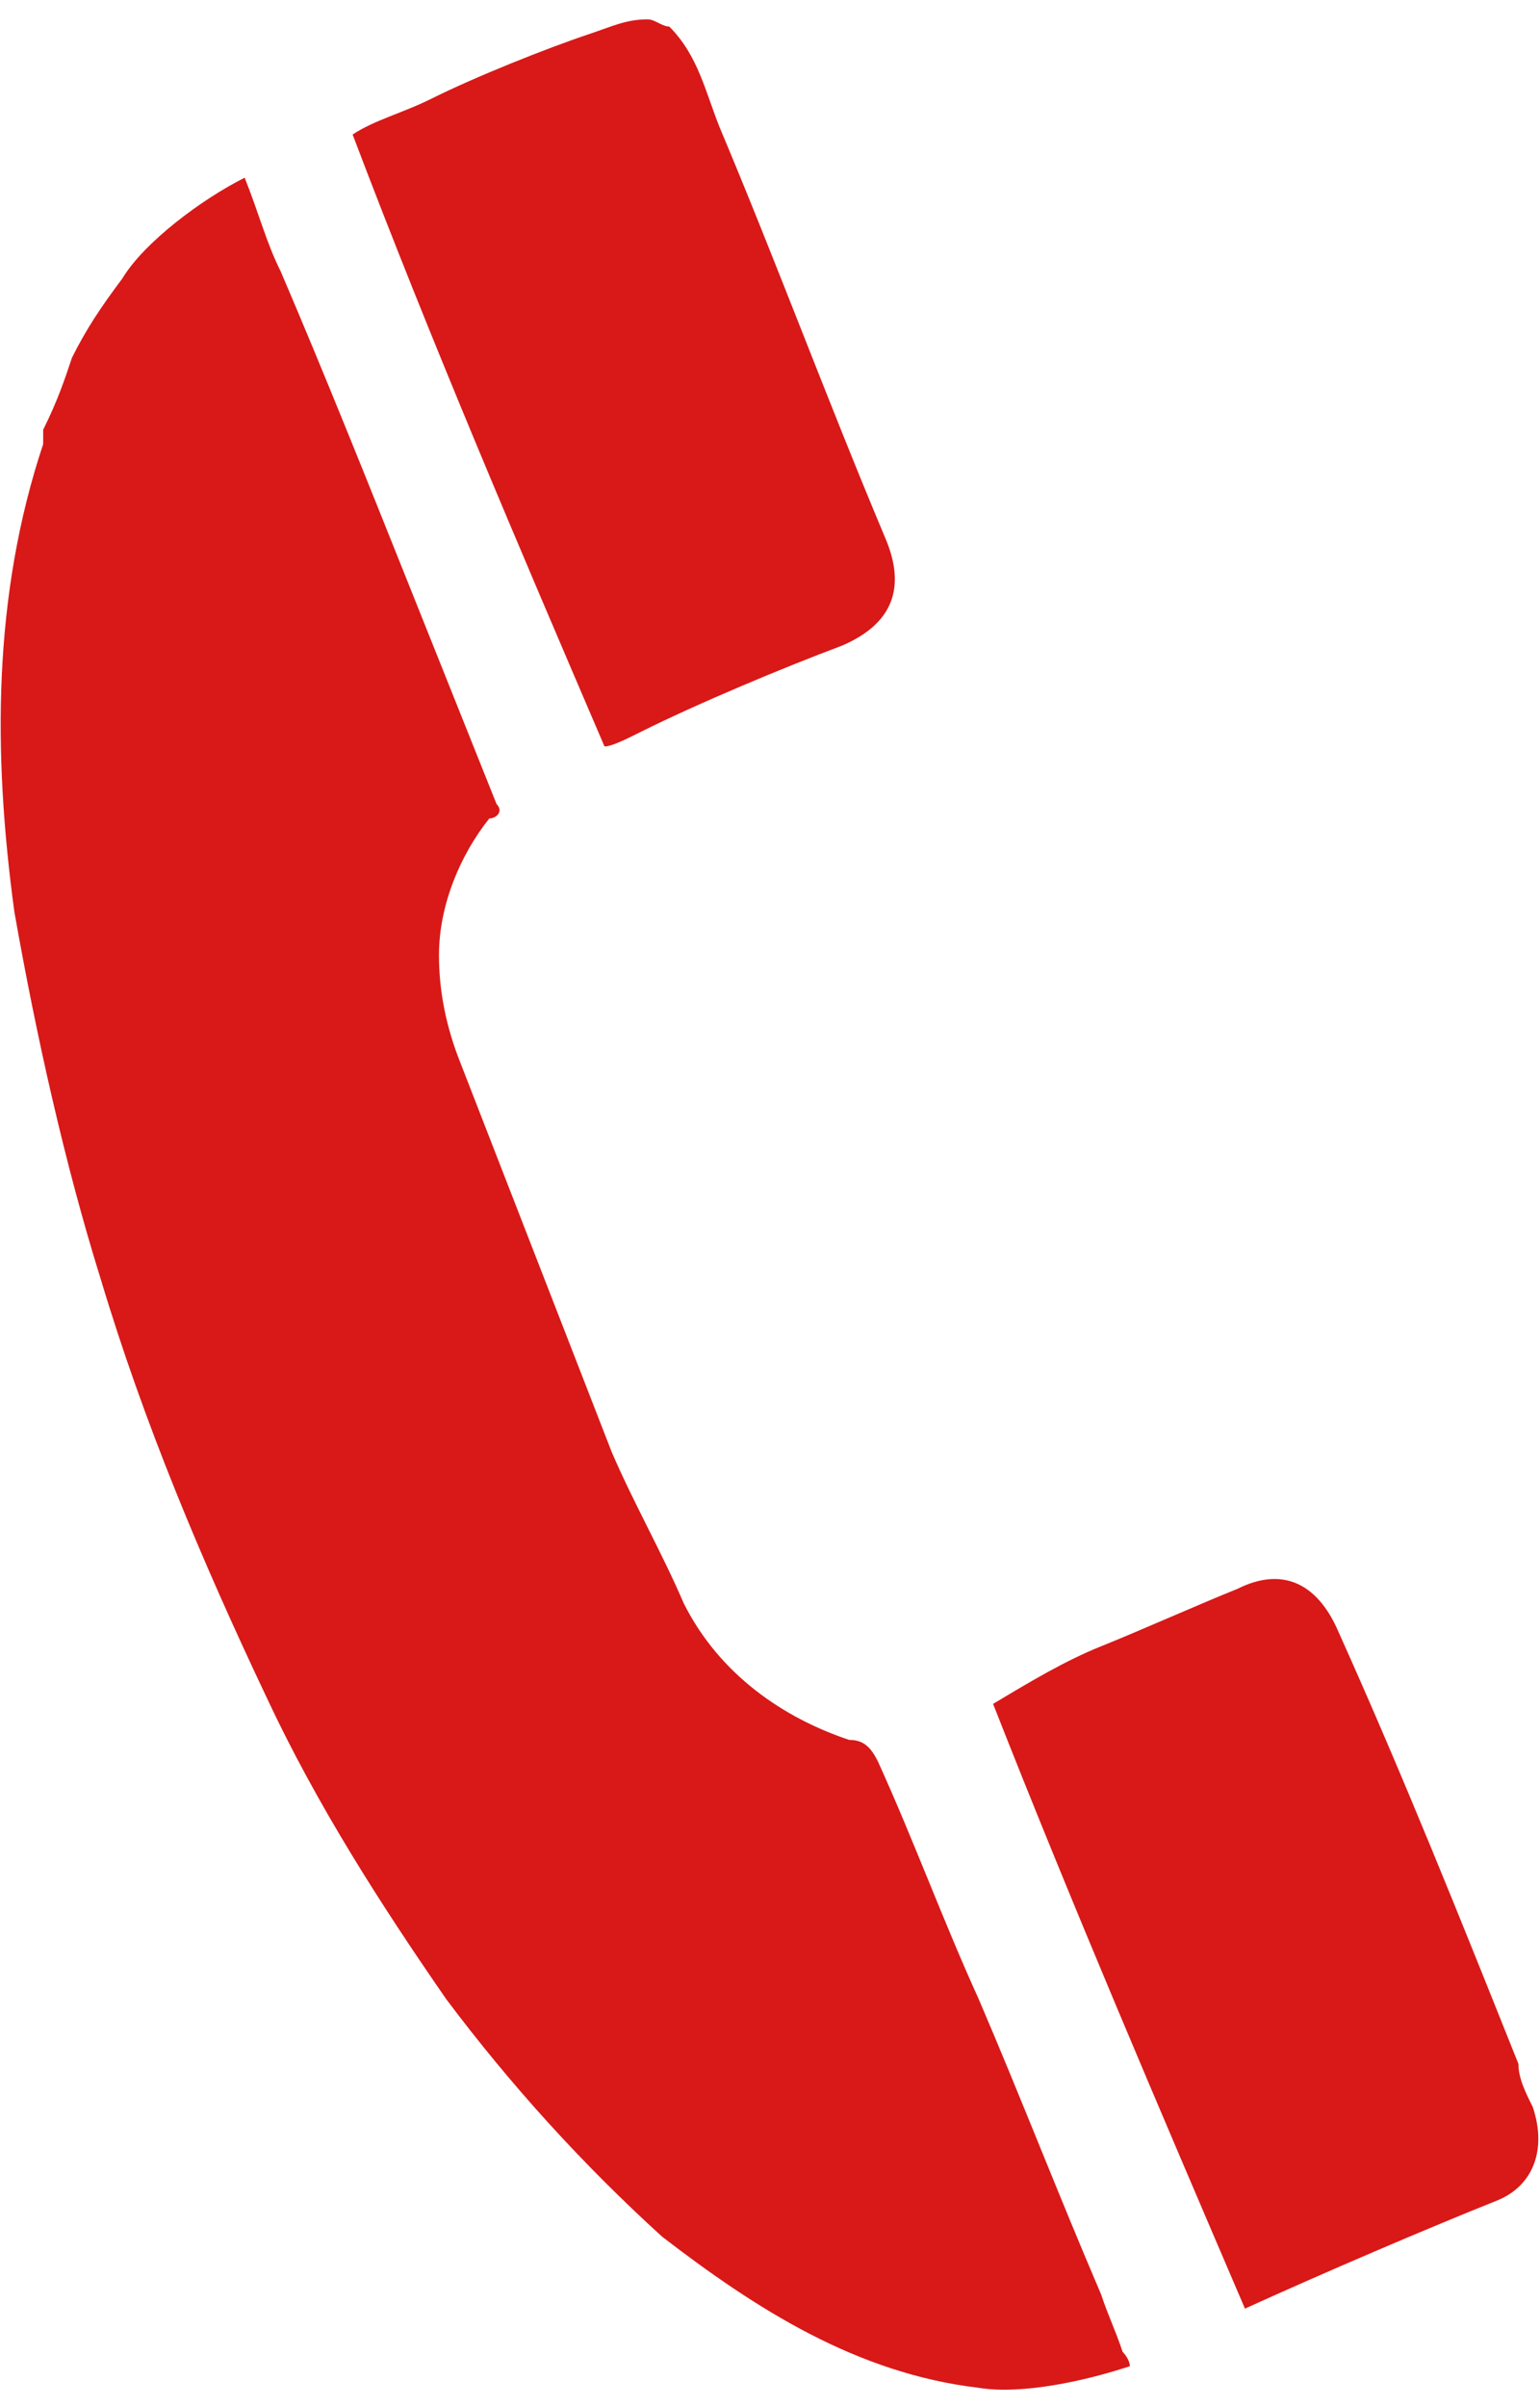 <?xml version="1.0" encoding="utf-8"?>
<!-- Generator: Adobe Illustrator 26.0.3, SVG Export Plug-In . SVG Version: 6.00 Build 0)  -->
<svg version="1.1" id="レイヤー_1" xmlns="http://www.w3.org/2000/svg" xmlns:xlink="http://www.w3.org/1999/xlink" x="0px"
	 y="0px" viewBox="0 0 21.4 32.9" style="enable-background:new 0 0 21.4 32.9;" xml:space="preserve" width="16px" height="25px">
<style type="text/css">
	.st0{fill:#D81918;}
</style>
<path class="st0" d="M3.4,2.2C2.8,2.5,2,3.1,1.7,3.6C1.4,4,1.2,4.3,1,4.7C0.9,5,0.8,5.3,0.6,5.7c0,0.1,0,0.1,0,0.2
	c-0.7,2.1-0.7,4.3-0.4,6.5c0.3,1.7,0.7,3.5,1.2,5.1c0.6,2,1.4,3.9,2.3,5.8c0.7,1.5,1.6,2.9,2.5,4.2c0.9,1.2,1.9,2.3,3,3.3
	c1.3,1,2.7,1.9,4.4,2.1c0.6,0.1,1.5-0.1,2.1-0.3c0-0.1-0.1-0.2-0.1-0.2c-0.1-0.3-0.2-0.5-0.3-0.8c-0.6-1.4-1.1-2.7-1.7-4.1
	c-0.5-1.1-0.9-2.2-1.4-3.3c-0.1-0.2-0.2-0.3-0.4-0.3C10.9,23.6,10,23,9.5,22c-0.3-0.7-0.7-1.4-1-2.1c-0.7-1.8-1.4-3.6-2.1-5.4
	c-0.2-0.5-0.3-1-0.3-1.5c0-0.7,0.3-1.4,0.7-1.9C6.9,11.1,7,11,6.9,10.9c-0.4-1-0.8-2-1.2-3c-0.6-1.5-1.2-3-1.8-4.4
	C3.7,3.1,3.6,2.7,3.4,2.2"/>
<path class="st0" d="M8.9,9.9c0.8-0.4,2-0.9,2.8-1.2c0.7-0.3,0.9-0.8,0.6-1.5c-0.8-1.9-1.5-3.8-2.3-5.7C9.8,1,9.7,0.5,9.3,0.1
	C9.2,0.1,9.1,0,9,0C8.7,0,8.5,0.1,8.2,0.2C7.6,0.4,6.6,0.8,6,1.1C5.6,1.3,5.2,1.4,4.9,1.6C6,4.5,7.2,7.3,8.4,10.1
	C8.5,10.1,8.7,10,8.9,9.9"/>
<path class="st0" d="M17.3,31.8c1.1-0.5,2.5-1.1,3.5-1.5c0.5-0.2,0.7-0.7,0.5-1.3c-0.1-0.2-0.2-0.4-0.2-0.6c-0.8-2-1.6-4-2.5-6
	c-0.3-0.7-0.8-0.9-1.4-0.6c-0.5,0.2-1.4,0.6-1.9,0.8c-0.5,0.2-1,0.5-1.5,0.8C14.9,26.2,16.1,29,17.3,31.8
	C17.3,31.9,17.3,31.9,17.3,31.8"/>
</svg>
